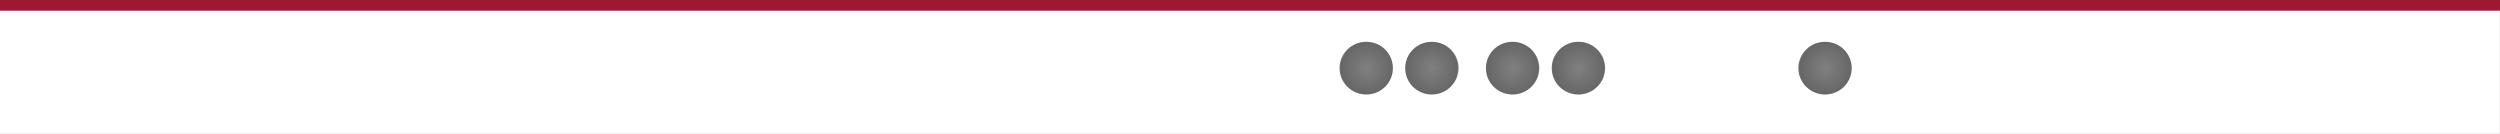 <?xml version="1.0" encoding="utf-8"?>
<!-- Generator: Adobe Illustrator 26.0.3, SVG Export Plug-In . SVG Version: 6.00 Build 0)  -->
<svg version="1.1" id="Ebene_1" xmlns="http://www.w3.org/2000/svg" xmlns:xlink="http://www.w3.org/1999/xlink" x="0px" y="0px"
	 viewBox="0 0 2500 134" style="enable-background:new 0 0 2500 134;" xml:space="preserve">
<rect x="0" y="0" width="2500" height="134" fill="#808080" stroke="none"/>
<style type="text/css">
	.st0{fill:#FFFFFF;}
	.st1{fill:#9D1830;}
	.st2{fill:url(#SVGID_1_);}
	.st3{fill:url(#SVGID_00000076573933638741196060000005345045825971699887_);}
	.st4{fill:url(#SVGID_00000179628324389511791420000014161985137137069718_);}
	.st5{fill:url(#SVGID_00000028296632873246508510000012902598684586483602_);}
	.st6{fill:url(#SVGID_00000096046518832563703820000005253420677986939029_);}
</style>
<path class="st0" d="M-0.2,0v133.9h2500.1V0H-0.2z M1366.2,94.4c-14.8,0-26.7-11.7-26.7-26.3s11.9-26.3,26.7-26.3
	c14.8,0,26.7,11.7,26.7,26.3C1392.9,82.7,1380.9,94.4,1366.2,94.4z M1431.9,94.4c-14.8,0-26.7-11.7-26.7-26.3s11.9-26.3,26.7-26.3
	s26.7,11.7,26.7,26.3S1446.6,94.4,1431.9,94.4z M1512.6,94.4c-14.8,0-26.7-11.7-26.7-26.3s11.9-26.3,26.7-26.3
	c14.8,0,26.7,11.7,26.7,26.3C1539.3,82.7,1527.3,94.4,1512.6,94.4z M1578.4,94.4c-14.8,0-26.7-11.7-26.7-26.3s11.9-26.3,26.7-26.3
	c14.8,0,26.7,11.7,26.7,26.3S1593.1,94.4,1578.4,94.4z M1825,94.4c-14.8,0-26.7-11.7-26.7-26.3s11.9-26.3,26.7-26.3
	s26.7,11.7,26.7,26.3C1851.7,82.7,1839.8,94.4,1825,94.4z"/>
<rect x="-0.2" y="0" class="st1" width="2500.3" height="10.7"/>
<radialGradient id="SVGID_1_" cx="1825.837" cy="-397.057" r="26.264" gradientTransform="matrix(1 0 0 -1.003 -5.998529e-05 -329.912)" gradientUnits="userSpaceOnUse">
	<stop  offset="1.658564e-07" style="stop-color:#020203;stop-opacity:0"/>
	<stop  offset="0.91" style="stop-color:#010101;stop-opacity:0.182"/>
	<stop  offset="1" style="stop-color:#000000;stop-opacity:0.2"/>
</radialGradient>
<ellipse class="st2" cx="1825.3" cy="68.3" rx="26.3" ry="26.4"/>
<radialGradient id="SVGID_00000011753409059457859820000013121385170426802606_" cx="1578.837" cy="-397.057" r="26.3" gradientTransform="matrix(1 0 0 -1.003 -5.998529e-05 -329.912)" gradientUnits="userSpaceOnUse">
	<stop  offset="1.658564e-07" style="stop-color:#020203;stop-opacity:0"/>
	<stop  offset="0.91" style="stop-color:#010101;stop-opacity:0.182"/>
	<stop  offset="1" style="stop-color:#000000;stop-opacity:0.2"/>
</radialGradient>
<ellipse style="fill:url(#SVGID_00000011753409059457859820000013121385170426802606_);" cx="1578.4" cy="68.3" rx="26.3" ry="26.4"/>
<radialGradient id="SVGID_00000006705990874199852840000013193335897608035203_" cx="1512.837" cy="-397.057" r="26.3" gradientTransform="matrix(1 0 0 -1.003 -5.998529e-05 -329.912)" gradientUnits="userSpaceOnUse">
	<stop  offset="1.658564e-07" style="stop-color:#020203;stop-opacity:0"/>
	<stop  offset="0.91" style="stop-color:#010101;stop-opacity:0.182"/>
	<stop  offset="1" style="stop-color:#000000;stop-opacity:0.2"/>
</radialGradient>
<ellipse style="fill:url(#SVGID_00000006705990874199852840000013193335897608035203_);" cx="1512.4" cy="68.3" rx="26.3" ry="26.4"/>
<radialGradient id="SVGID_00000091696583021652027000000011191488606259288717_" cx="1432.037" cy="-397.057" r="26.3" gradientTransform="matrix(1 0 0 -1.003 -5.998529e-05 -329.912)" gradientUnits="userSpaceOnUse">
	<stop  offset="1.658564e-07" style="stop-color:#020203;stop-opacity:0"/>
	<stop  offset="0.91" style="stop-color:#010101;stop-opacity:0.182"/>
	<stop  offset="1" style="stop-color:#000000;stop-opacity:0.2"/>
</radialGradient>
<ellipse style="fill:url(#SVGID_00000091696583021652027000000011191488606259288717_);" cx="1431.6" cy="68.3" rx="26.3" ry="26.4"/>
<radialGradient id="SVGID_00000034047214484767947660000016954170867169668775_" cx="1366.837" cy="-397.057" r="26.3" gradientTransform="matrix(1 0 0 -1.003 -5.998529e-05 -329.912)" gradientUnits="userSpaceOnUse">
	<stop  offset="1.658564e-07" style="stop-color:#020203;stop-opacity:0"/>
	<stop  offset="0.91" style="stop-color:#010101;stop-opacity:0.182"/>
	<stop  offset="1" style="stop-color:#000000;stop-opacity:0.2"/>
</radialGradient>
<ellipse style="fill:url(#SVGID_00000034047214484767947660000016954170867169668775_);" cx="1366.5" cy="68.3" rx="26.3" ry="26.4"/>
</svg>
